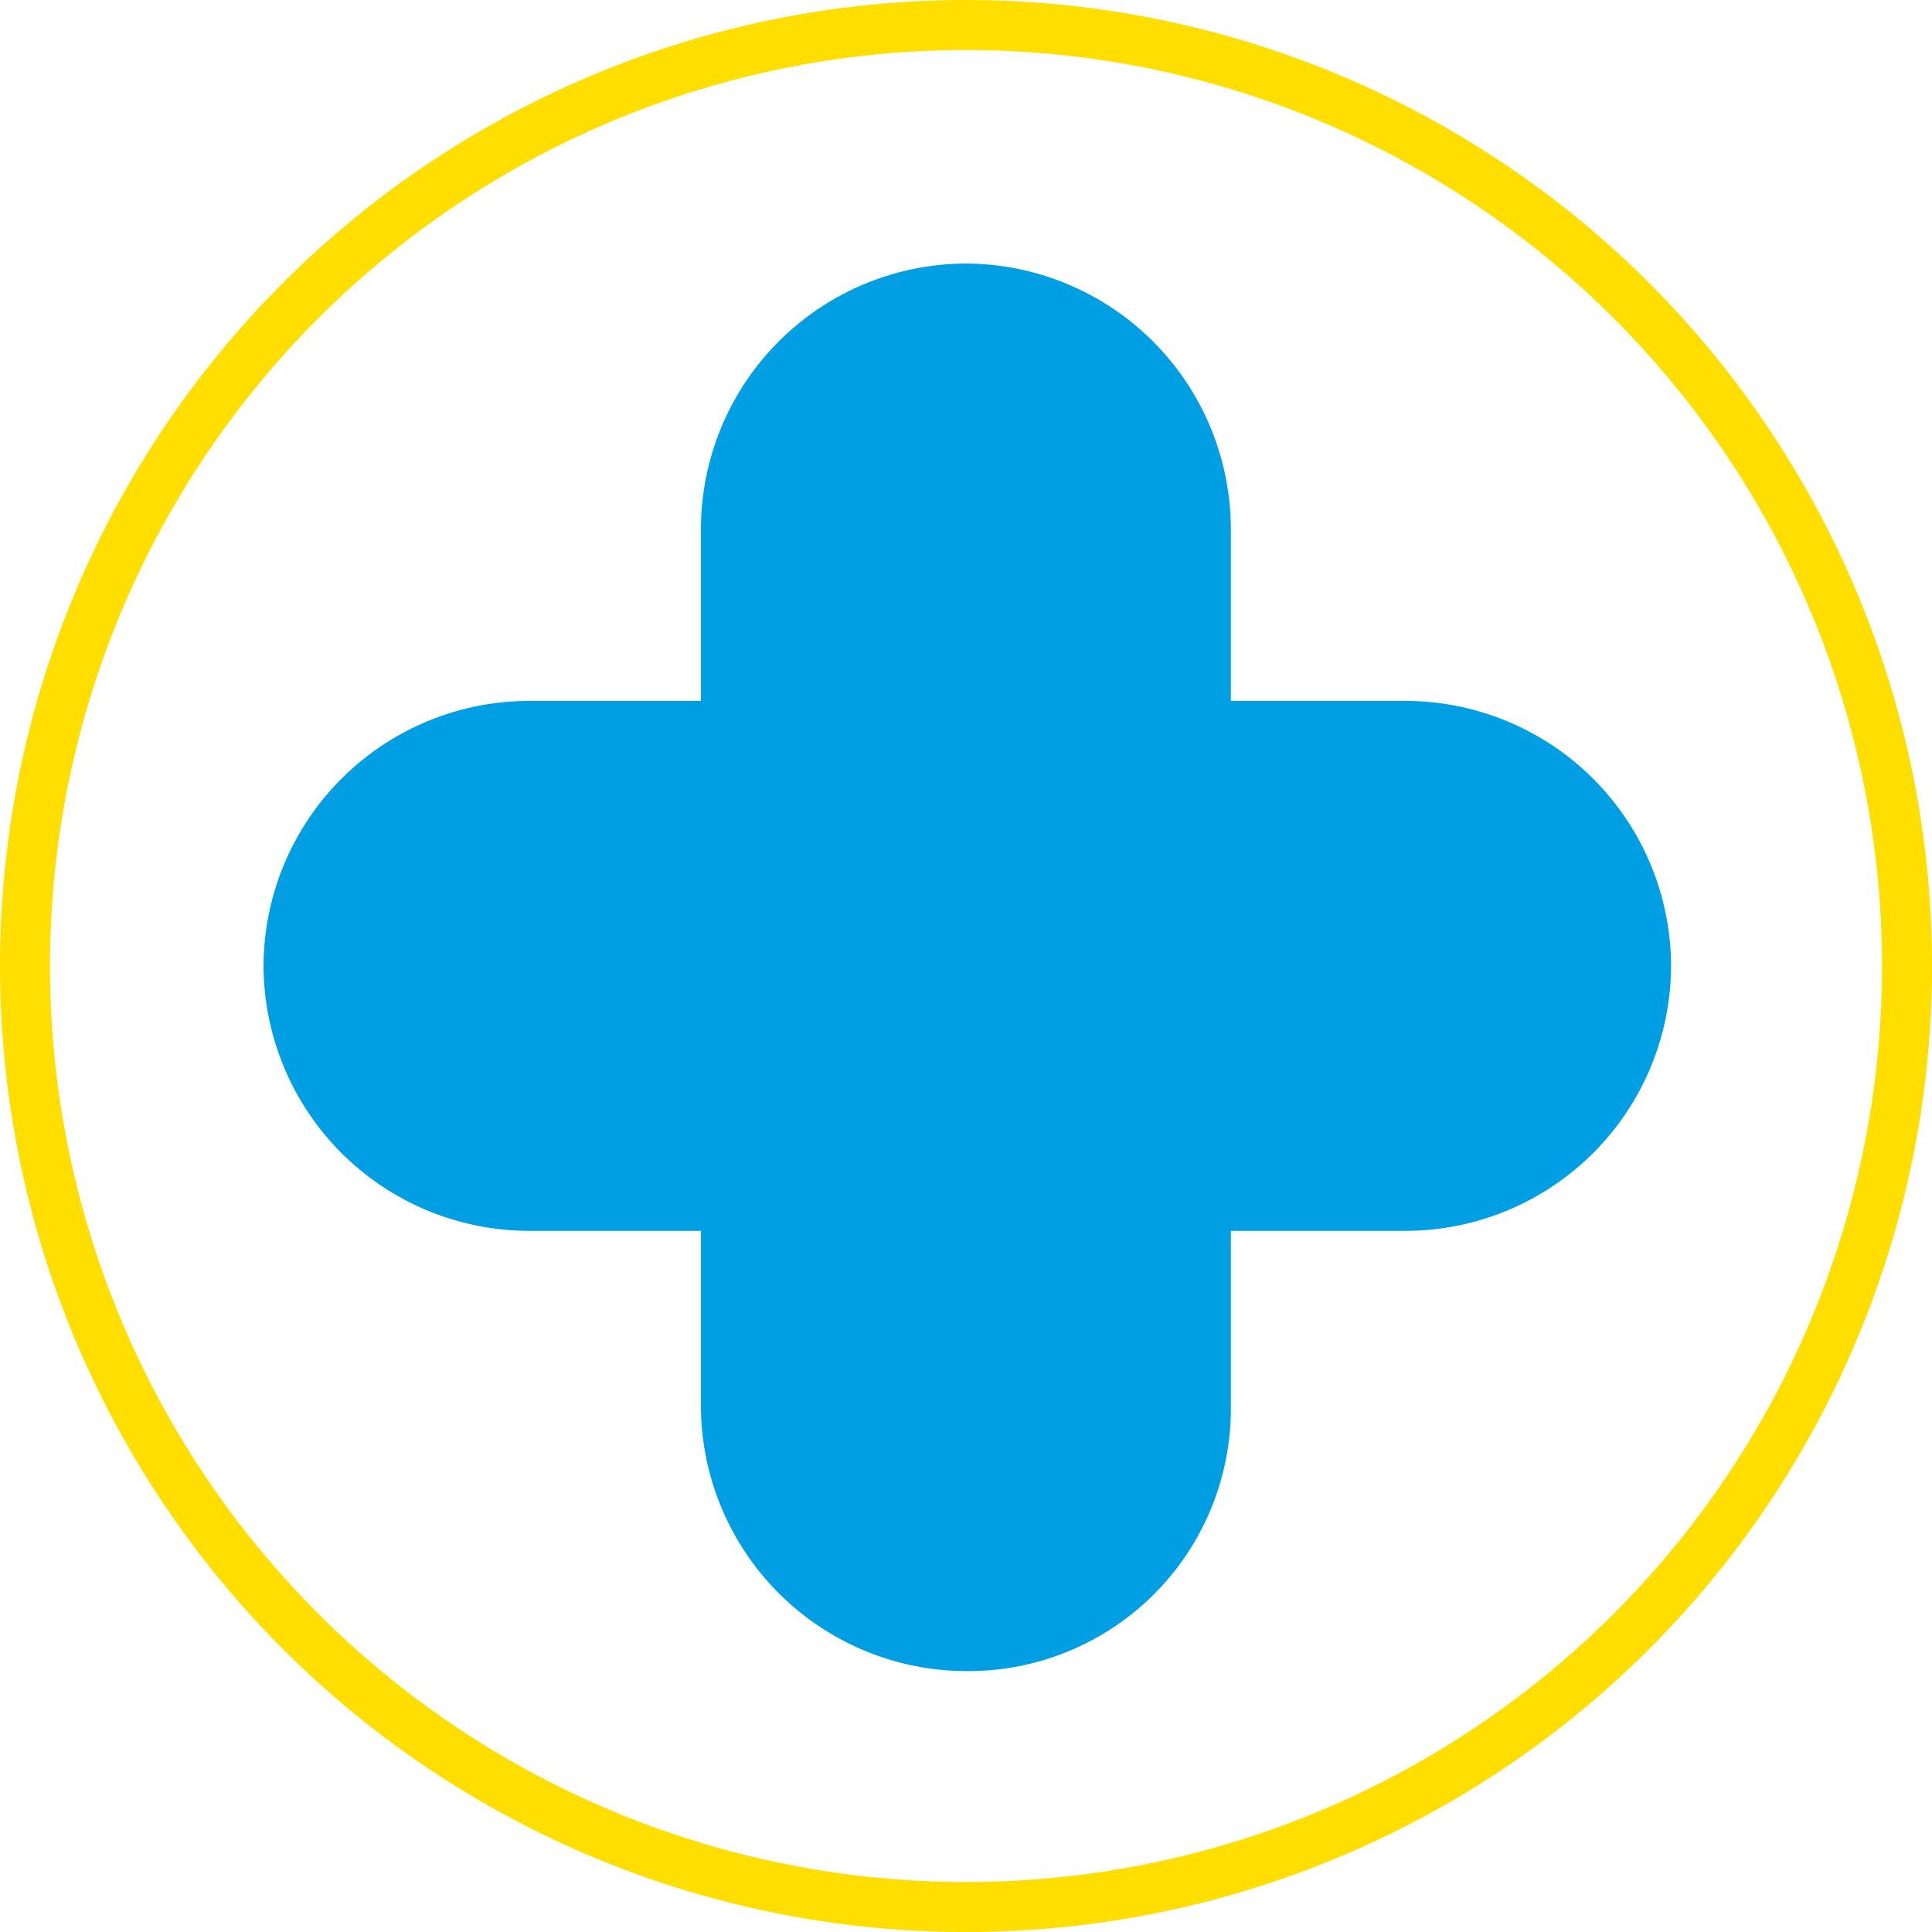 <svg xmlns="http://www.w3.org/2000/svg" viewBox="9280 1742.75 77.291 77.291">
  <defs>
    <style>
      .cls-1 {
        fill: #009fe3;
      }

      .cls-2 {
        fill: none;
        stroke: #ffde00;
        stroke-miterlimit: 10;
        stroke-width: 2px;
      }
    </style>
  </defs>
  <g id="Group_8" data-name="Group 8" transform="translate(9281 1743.75)">
    <g id="Group_7" data-name="Group 7" transform="translate(9.544 9.544)">
      <path id="Path_26" data-name="Path 26" class="cls-1" d="M494.009,75.5h0a10.636,10.636,0,0,1-10.6,10.6H448.3a10.636,10.636,0,0,1-10.6-10.6h0a10.636,10.636,0,0,1,10.6-10.6h35.1A10.636,10.636,0,0,1,494.009,75.5Z" transform="translate(-437.7 -47.403)"/>
      <path id="Path_27" data-name="Path 27" class="cls-1" d="M464.8,104.709h0a10.636,10.636,0,0,1-10.6-10.6V59a10.636,10.636,0,0,1,10.6-10.6h0a10.636,10.636,0,0,1,10.6,10.6V94.1A10.5,10.5,0,0,1,464.8,104.709Z" transform="translate(-436.703 -48.4)"/>
    </g>
    <circle id="Ellipse_4" data-name="Ellipse 4" class="cls-2" cx="37.646" cy="37.646" r="37.646"/>
  </g>
</svg>
